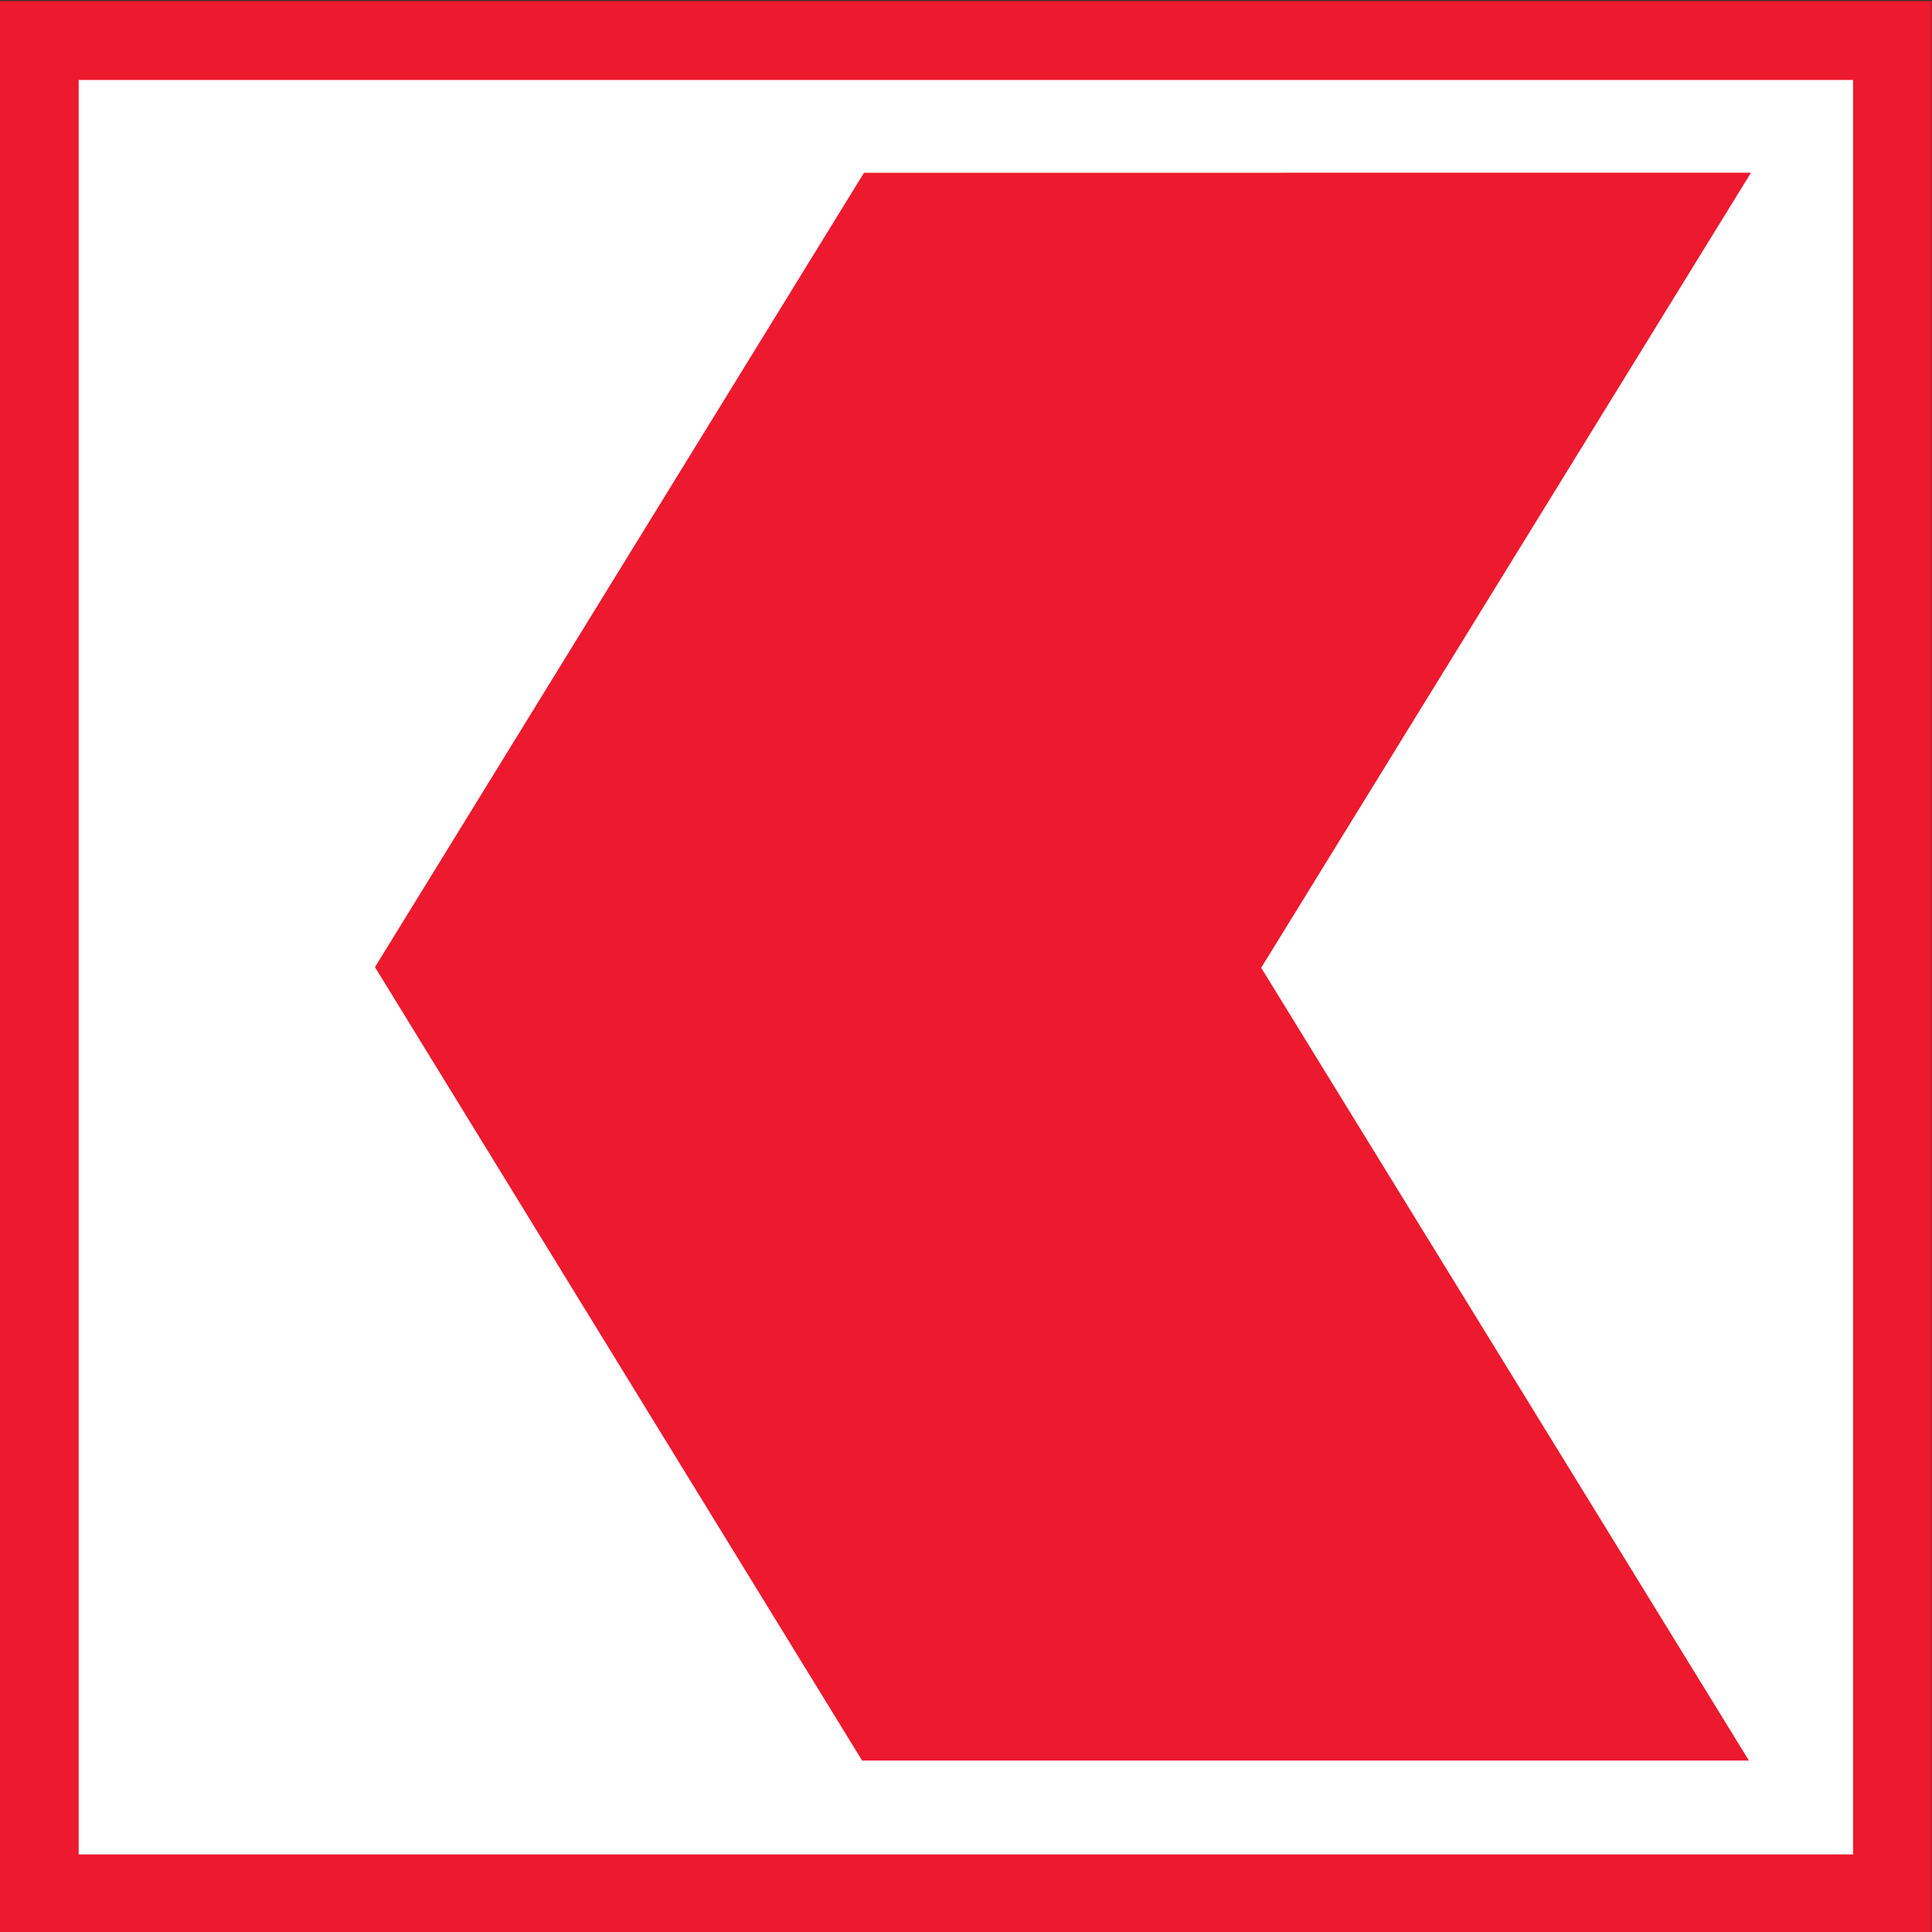 <?xml version="1.0" encoding="UTF-8" standalone="no"?>
<!-- Created with Inkscape (http://www.inkscape.org/) -->

<svg
   version="1.0"
   width="223.132"
   height="223.132"
   id="svg2"
   sodipodi:docname="Icon_Appenzeller_Kantonalbank.svg"
   inkscape:version="1.1.1 (c3084ef, 2021-09-22)"
   xmlns:inkscape="http://www.inkscape.org/namespaces/inkscape"
   xmlns:sodipodi="http://sodipodi.sourceforge.net/DTD/sodipodi-0.dtd"
   xmlns="http://www.w3.org/2000/svg"
   xmlns:svg="http://www.w3.org/2000/svg">
  <rect width="100%" height="100%" fill="#333333" stroke="none"/>
  <sodipodi:namedview
     id="namedview2309"
     pagecolor="#ffffff"
     bordercolor="#666666"
     borderopacity="1.0"
     inkscape:pageshadow="2"
     inkscape:pageopacity="0.0"
     inkscape:pagecheckerboard="0"
     showgrid="false"
     fit-margin-top="0"
     fit-margin-left="0"
     fit-margin-right="0"
     fit-margin-bottom="0"
     inkscape:zoom="1"
     inkscape:cx="-72.5"
     inkscape:cy="-1"
     inkscape:window-width="1377"
     inkscape:window-height="912"
     inkscape:window-x="0"
     inkscape:window-y="25"
     inkscape:window-maximized="0"
     inkscape:current-layer="g2900" />
  <defs
     id="defs4" />
  <g
     transform="translate(-13.182,-14.885)"
     id="layer1">
    <g
       transform="matrix(5.825,0,0,5.825,1983.761,-4751.179)"
       id="g2900">
      <path
         d="m -338.208,856.439 v -38.113 h 38.113 v 38.113 h -38.113"
         id="path2524"
         style="fill:#ed192e;fill-opacity:1;fill-rule:nonzero;stroke:none" />
      <path
         d="m -338.208,856.439 v -38.113 h 38.113 v 38.113 z"
         id="path2528"
         style="fill:none;stroke:#ed192e;stroke-width:0.194;stroke-linecap:butt;stroke-linejoin:miter;stroke-miterlimit:4;stroke-dasharray:none;stroke-opacity:1" />
      <path
         d="m -301.556,854.976 v -35.182 h -35.181 V 854.976 h 35.181"
         id="path2530"
         style="fill:#ffffff;fill-opacity:1;fill-rule:nonzero;stroke:none" />
      <path
         d="m -330.862,837.384 9.658,15.731 17.583,-5.4e-4 -9.67,-15.718 9.711,-15.764 -17.586,10e-4 -9.696,15.75"
         id="path2532"
         style="fill:#ed192e;fill-opacity:1;fill-rule:nonzero;stroke:none" />
    </g>
  </g>
</svg>
